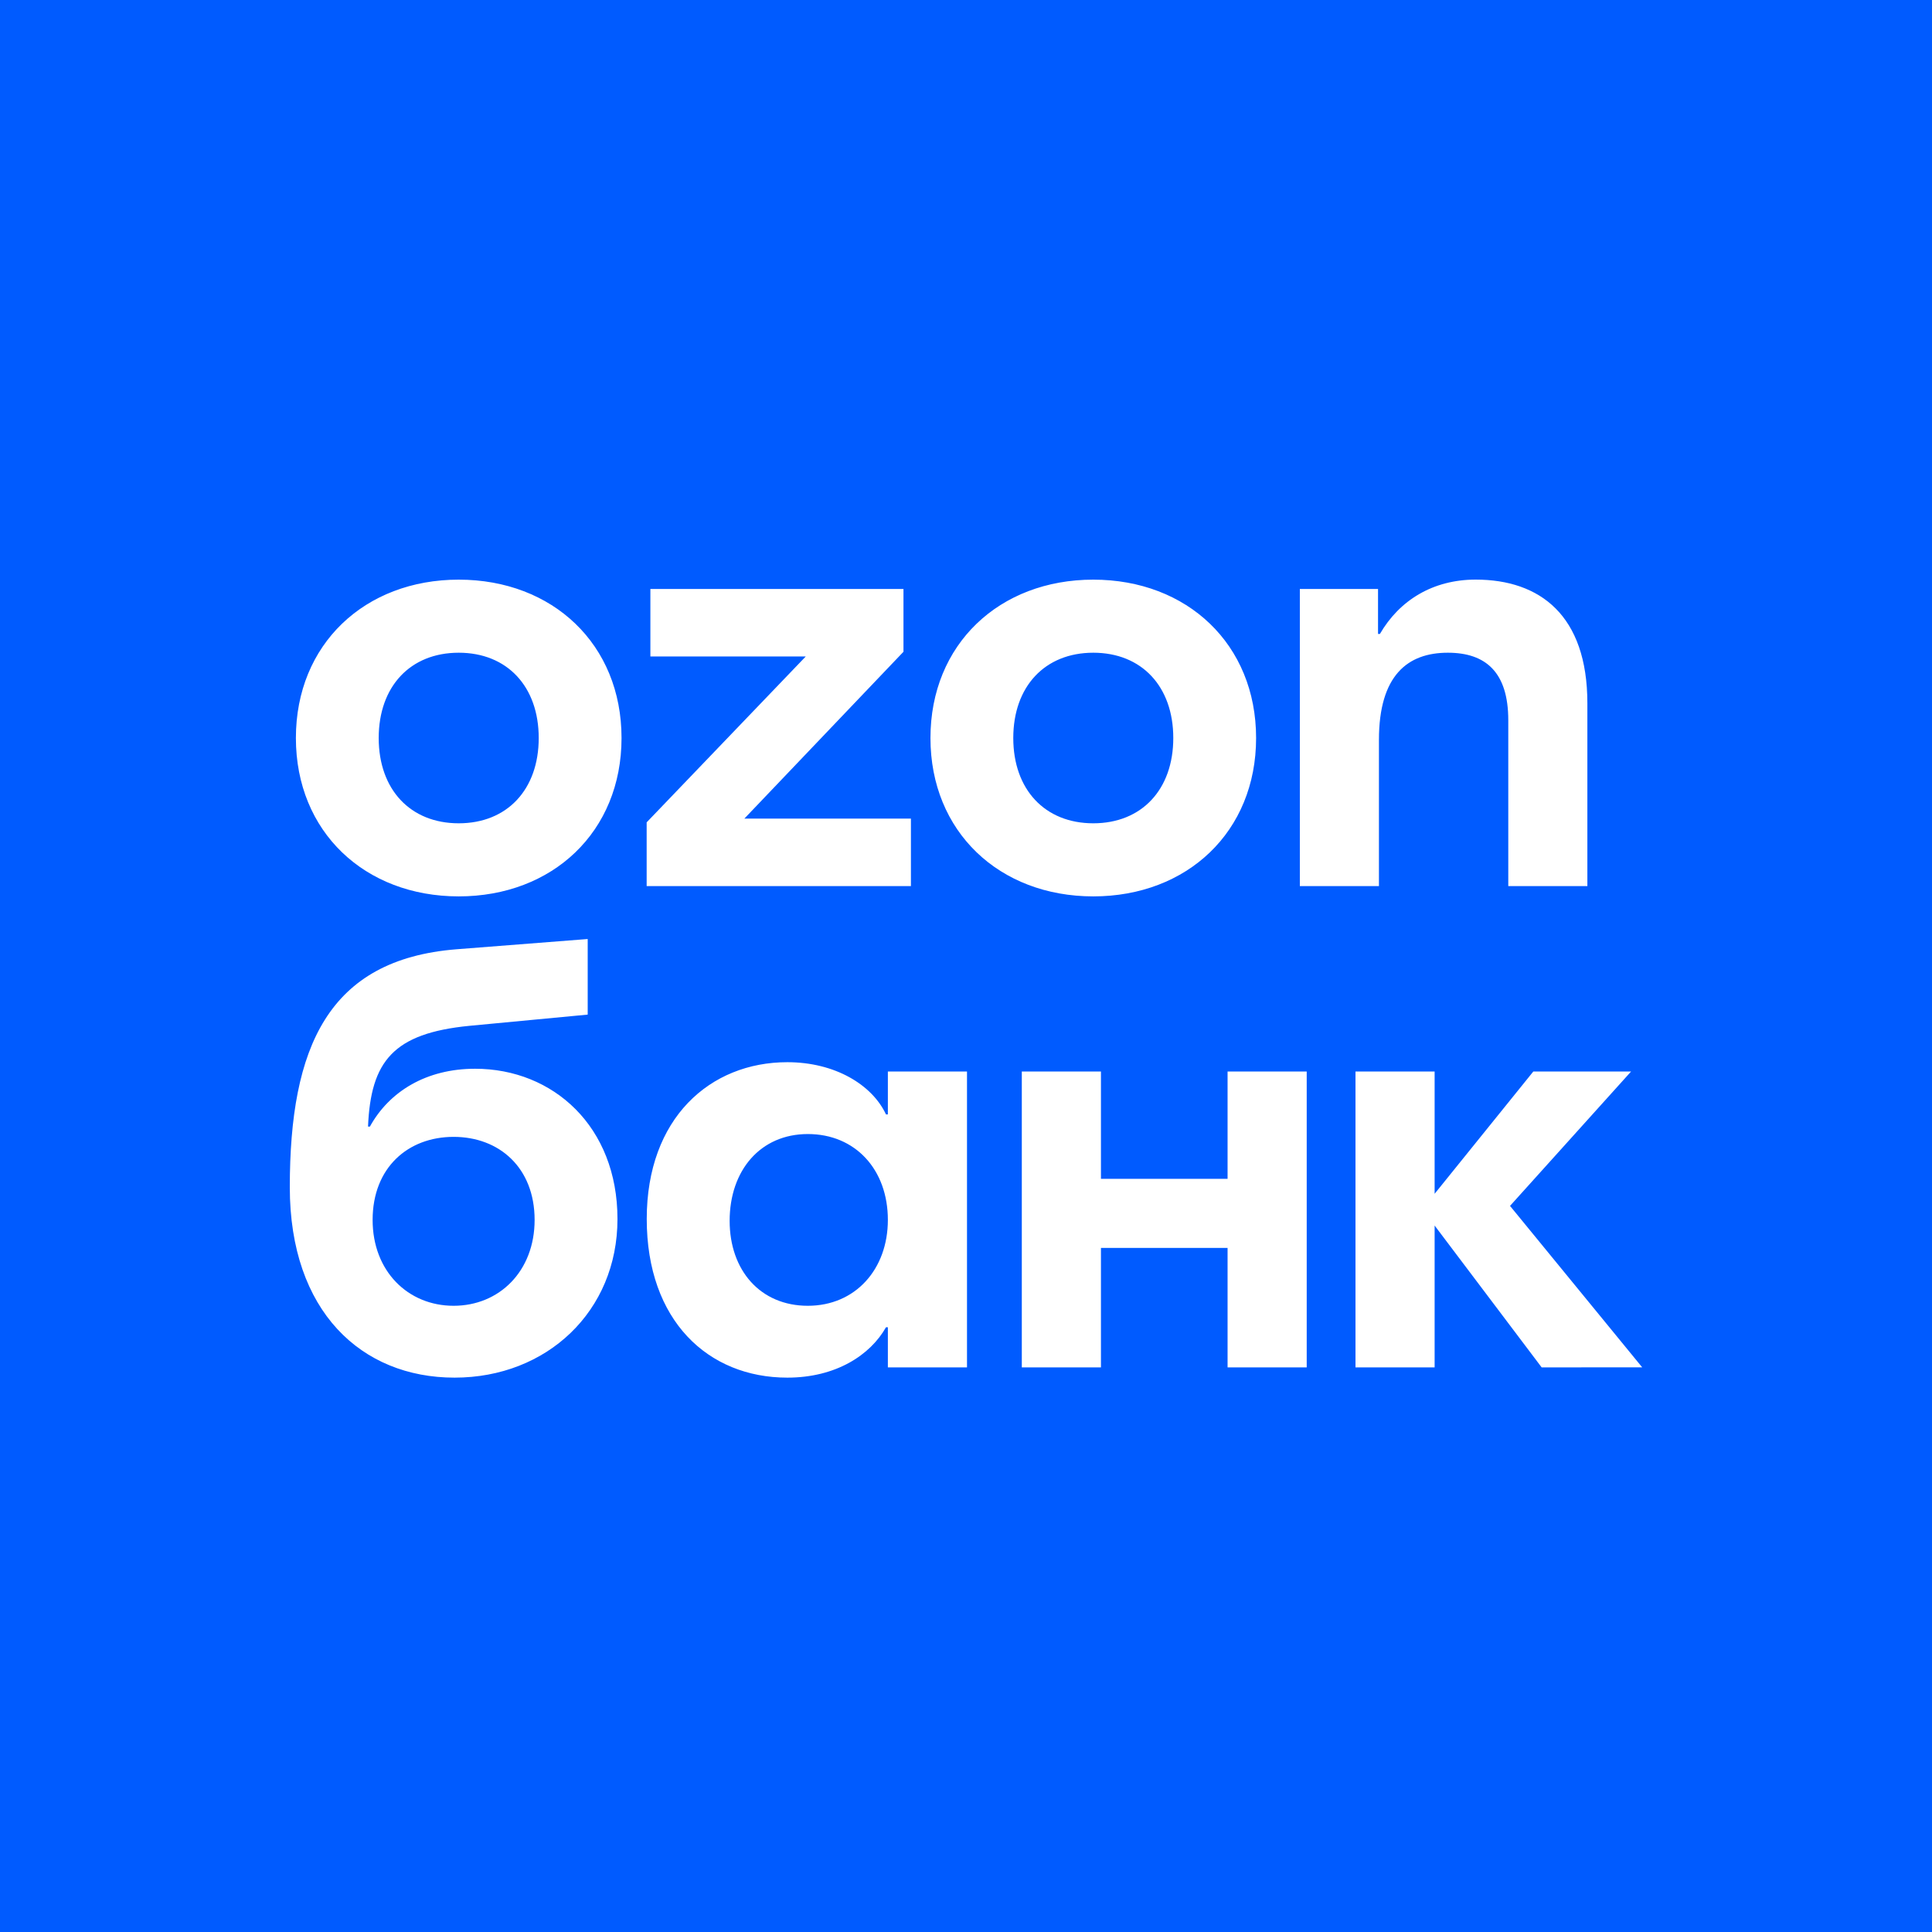 <?xml version="1.0" encoding="UTF-8"?>
<!-- Generated by Pixelmator Pro 3.6.9 -->
<svg width="2000" height="2000" viewBox="0 0 2000 2000" xmlns="http://www.w3.org/2000/svg">
    <g id="darkyes-fitno-iconyes">
        <path id="path1" fill="#005bff" stroke="none" d="M 0 0 L 2000 0 L 2000 2000 L 0 2000 Z"/>
        <path id="path2" fill="#ffffff" fill-rule="evenodd" stroke="none" d="M 474.859 927.93 C 572.115 927.93 643.41 860.995 643.41 763.99 C 643.41 666.98 572.16 600.05 474.859 600.05 C 377.6 600.05 306.307 666.98 306.307 763.99 C 306.307 860.995 377.557 927.93 474.859 927.93 Z M 1131.76 927.93 C 1229.02 927.93 1300.31 860.995 1300.31 763.99 C 1300.31 666.98 1229.02 600.05 1131.76 600.05 C 1034.5 600.05 963.21 666.98 963.21 763.99 C 963.21 860.995 1034.5 927.93 1131.76 927.93 Z M 1643.245 917.275 L 1643.245 728.085 C 1643.245 636.9 1594.1 600.05 1527.69 600 C 1483.39 600 1448.685 621.36 1428.46 656.275 L 1426.535 656.275 L 1426.535 609.705 L 1345.6 609.705 L 1345.6 917.275 L 1427.475 917.275 L 1427.475 765.92 C 1427.475 698.955 1457.34 675.69 1498.77 675.69 C 1538.23 675.69 1561.365 696.11 1561.365 745.56 L 1561.365 917.275 L 1643.245 917.275 Z M 673.275 679.58 L 673.275 609.705 L 935.27 609.705 L 935.27 674.705 L 770.575 847.4 L 942.985 847.4 L 942.985 917.275 L 669.42 917.275 L 669.42 851.29 L 834.115 679.58 L 673.275 679.58 Z M 474.859 852.275 C 424.773 852.275 392.039 817.32 392.039 763.99 C 392.039 710.605 424.773 675.69 474.859 675.69 C 524.945 675.69 557.68 710.605 557.68 763.99 C 557.68 817.37 524.945 852.275 474.859 852.275 Z M 1131.76 852.275 C 1081.675 852.275 1048.94 817.32 1048.94 763.99 C 1048.94 710.605 1081.675 675.69 1131.76 675.69 C 1181.845 675.69 1214.58 710.605 1214.58 763.99 C 1214.58 817.37 1181.845 852.275 1131.76 852.275 Z M 1352.705 1415.51 L 1352.705 1109.245 L 1270.78 1109.245 L 1270.78 1220.32 L 1139.7 1220.32 L 1139.7 1109.245 L 1057.775 1109.245 L 1057.775 1415.51 L 1139.7 1415.51 L 1139.7 1291.835 L 1270.78 1291.835 L 1270.78 1415.51 L 1352.705 1415.51 Z M 919.115 1153.675 L 919.115 1109.245 L 1001.035 1109.245 L 1001.035 1415.51 L 919.115 1415.51 L 919.115 1373.95 L 917.195 1373.95 C 900.815 1402.92 865.155 1426.125 815.045 1426.125 C 733.125 1426.125 669.505 1367.215 669.505 1261.88 C 669.505 1157.54 735.055 1099.58 815.045 1099.58 C 864.17 1099.58 902.75 1122.785 917.195 1153.675 L 919.115 1153.675 Z M 382.904 1166.26 C 403.138 1129.57 441.675 1106.365 491.785 1106.365 C 572.72 1106.365 639.205 1166.26 639.205 1261.88 C 639.205 1357.545 565.985 1426.125 470.566 1426.125 C 374.202 1426.125 300 1357.545 300 1229.055 C 300 1084.145 339.522 993.305 472.497 982.69 L 608.385 972.07 L 608.385 1050.32 L 485.999 1061.925 C 406.996 1069.66 383.846 1098.63 380.975 1166.26 L 382.904 1166.26 Z M 755.325 1263.815 C 755.325 1315.04 787.08 1351.745 836.26 1351.745 C 885.385 1351.745 919.115 1314.055 919.115 1262.825 C 919.115 1210.65 885.385 1173.96 836.26 1173.96 C 787.14 1173.96 755.325 1211.65 755.325 1263.815 Z M 385.733 1262.875 C 385.733 1315.985 422.385 1351.745 469.581 1351.745 C 516.82 1351.745 553.43 1315.985 553.43 1262.875 C 553.43 1208.77 516.82 1176.88 469.581 1176.88 C 422.341 1176.88 385.733 1208.77 385.733 1262.875 Z M 1485.12 1268.68 L 1595.915 1415.51 L 1700 1415.47 L 1563.17 1248.34 L 1688.475 1109.245 L 1587.27 1109.245 L 1485.12 1235.805 L 1485.12 1109.245 L 1403.195 1109.245 L 1403.195 1415.51 L 1485.12 1415.51 L 1485.12 1268.68 Z"/>
    </g>
</svg>
